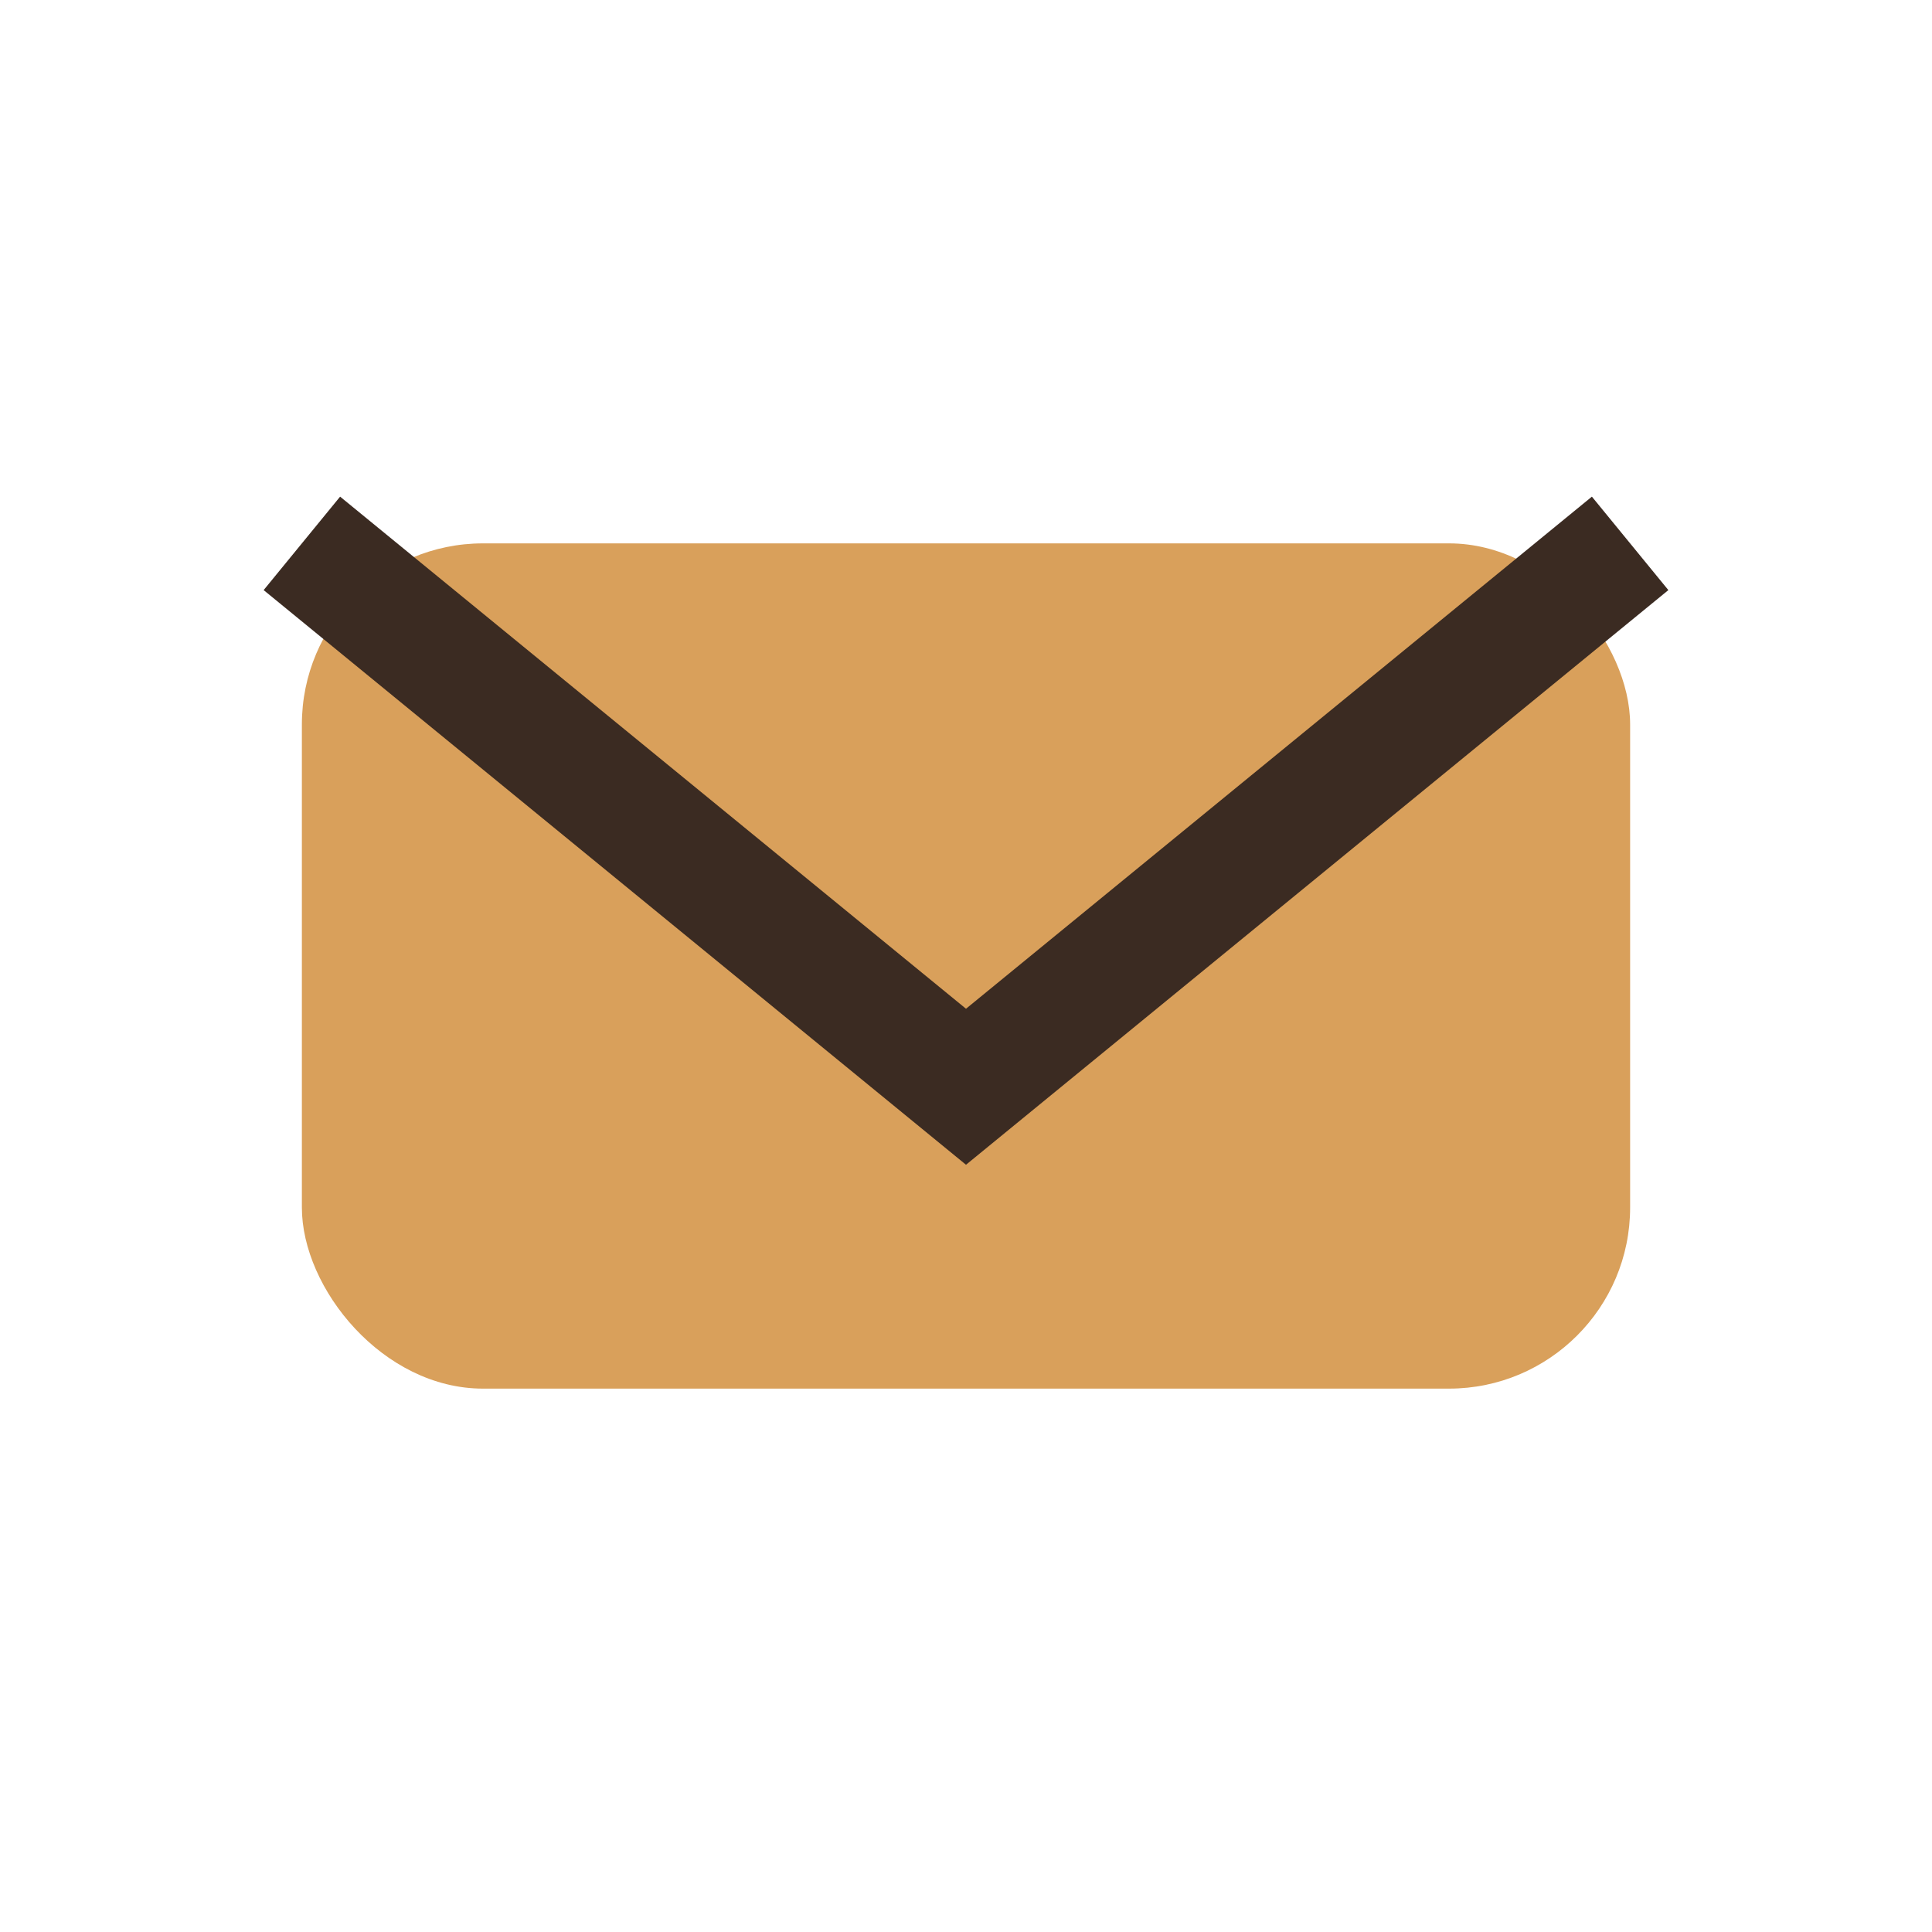 <?xml version="1.0" encoding="UTF-8"?>
<svg xmlns="http://www.w3.org/2000/svg" width="32" height="32" viewBox="0 0 32 32"><rect x="5" y="9" width="22" height="14" rx="3" fill="#D9A05B"/><path d="M5 9l11 9 11-9" fill="none" stroke="#3B2B22" stroke-width="2"/></svg>